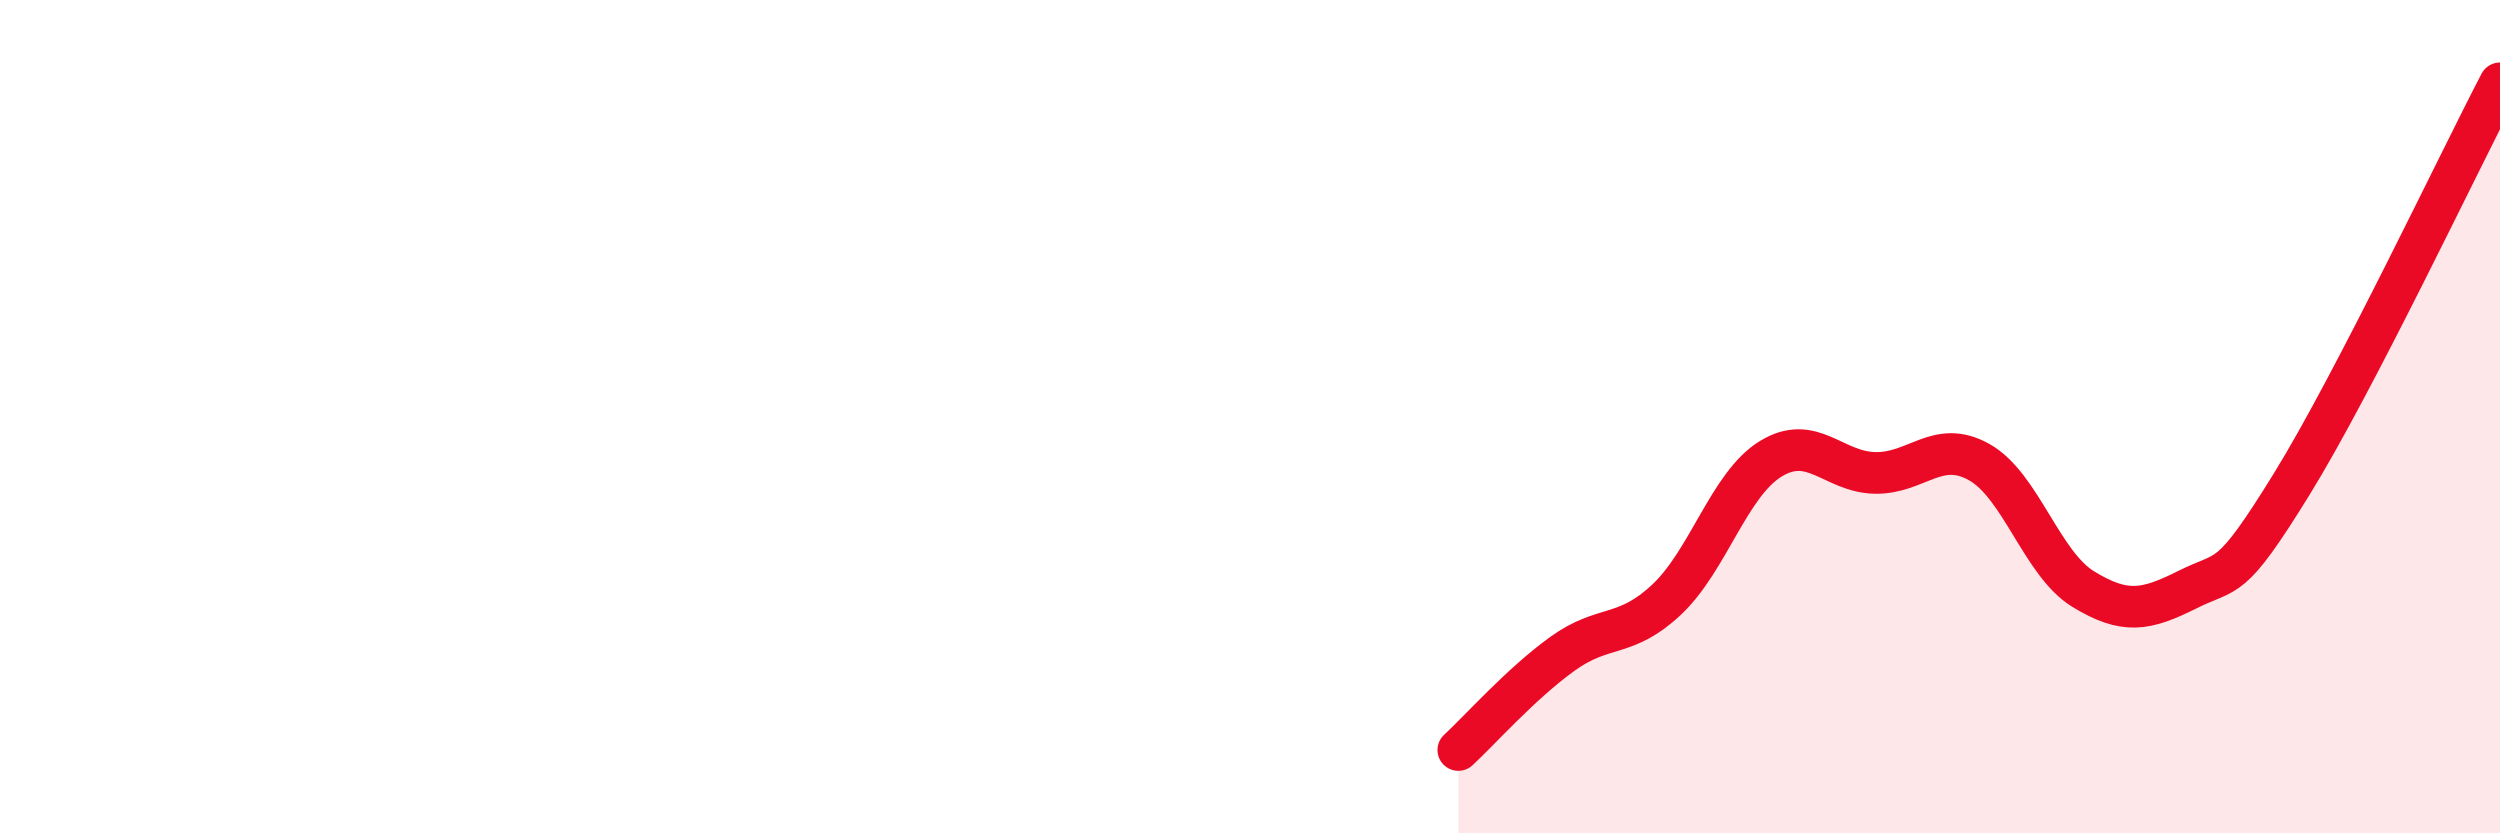 
    <svg width="60" height="20" viewBox="0 0 60 20" xmlns="http://www.w3.org/2000/svg">
      <path
        d="M 35,18 C 35.5,17.54 36.5,16.41 37.5,15.69 C 38.5,14.97 39,15.33 40,14.39 C 41,13.45 41.5,11.62 42.5,11.01 C 43.5,10.4 44,11.33 45,11.35 C 46,11.37 46.5,10.53 47.5,11.09 C 48.5,11.65 49,13.53 50,14.14 C 51,14.75 51.5,14.65 52.5,14.15 C 53.5,13.65 53.5,14.05 55,11.62 C 56.5,9.19 59,3.92 60,2L60 20L35 20Z"
        fill="#EB0A25"
        opacity="0.1"
        stroke-linecap="round"
        stroke-linejoin="round"
      />
      <path
        d="M 35,18 C 35.5,17.54 36.5,16.41 37.5,15.69 C 38.5,14.97 39,15.33 40,14.39 C 41,13.45 41.5,11.62 42.5,11.01 C 43.5,10.4 44,11.33 45,11.35 C 46,11.37 46.5,10.53 47.5,11.09 C 48.5,11.65 49,13.53 50,14.14 C 51,14.75 51.5,14.65 52.5,14.15 C 53.5,13.65 53.5,14.05 55,11.62 C 56.5,9.19 59,3.92 60,2"
        stroke="#EB0A25"
        stroke-width="1"
        fill="none"
        stroke-linecap="round"
        stroke-linejoin="round"
      />
    </svg>
  